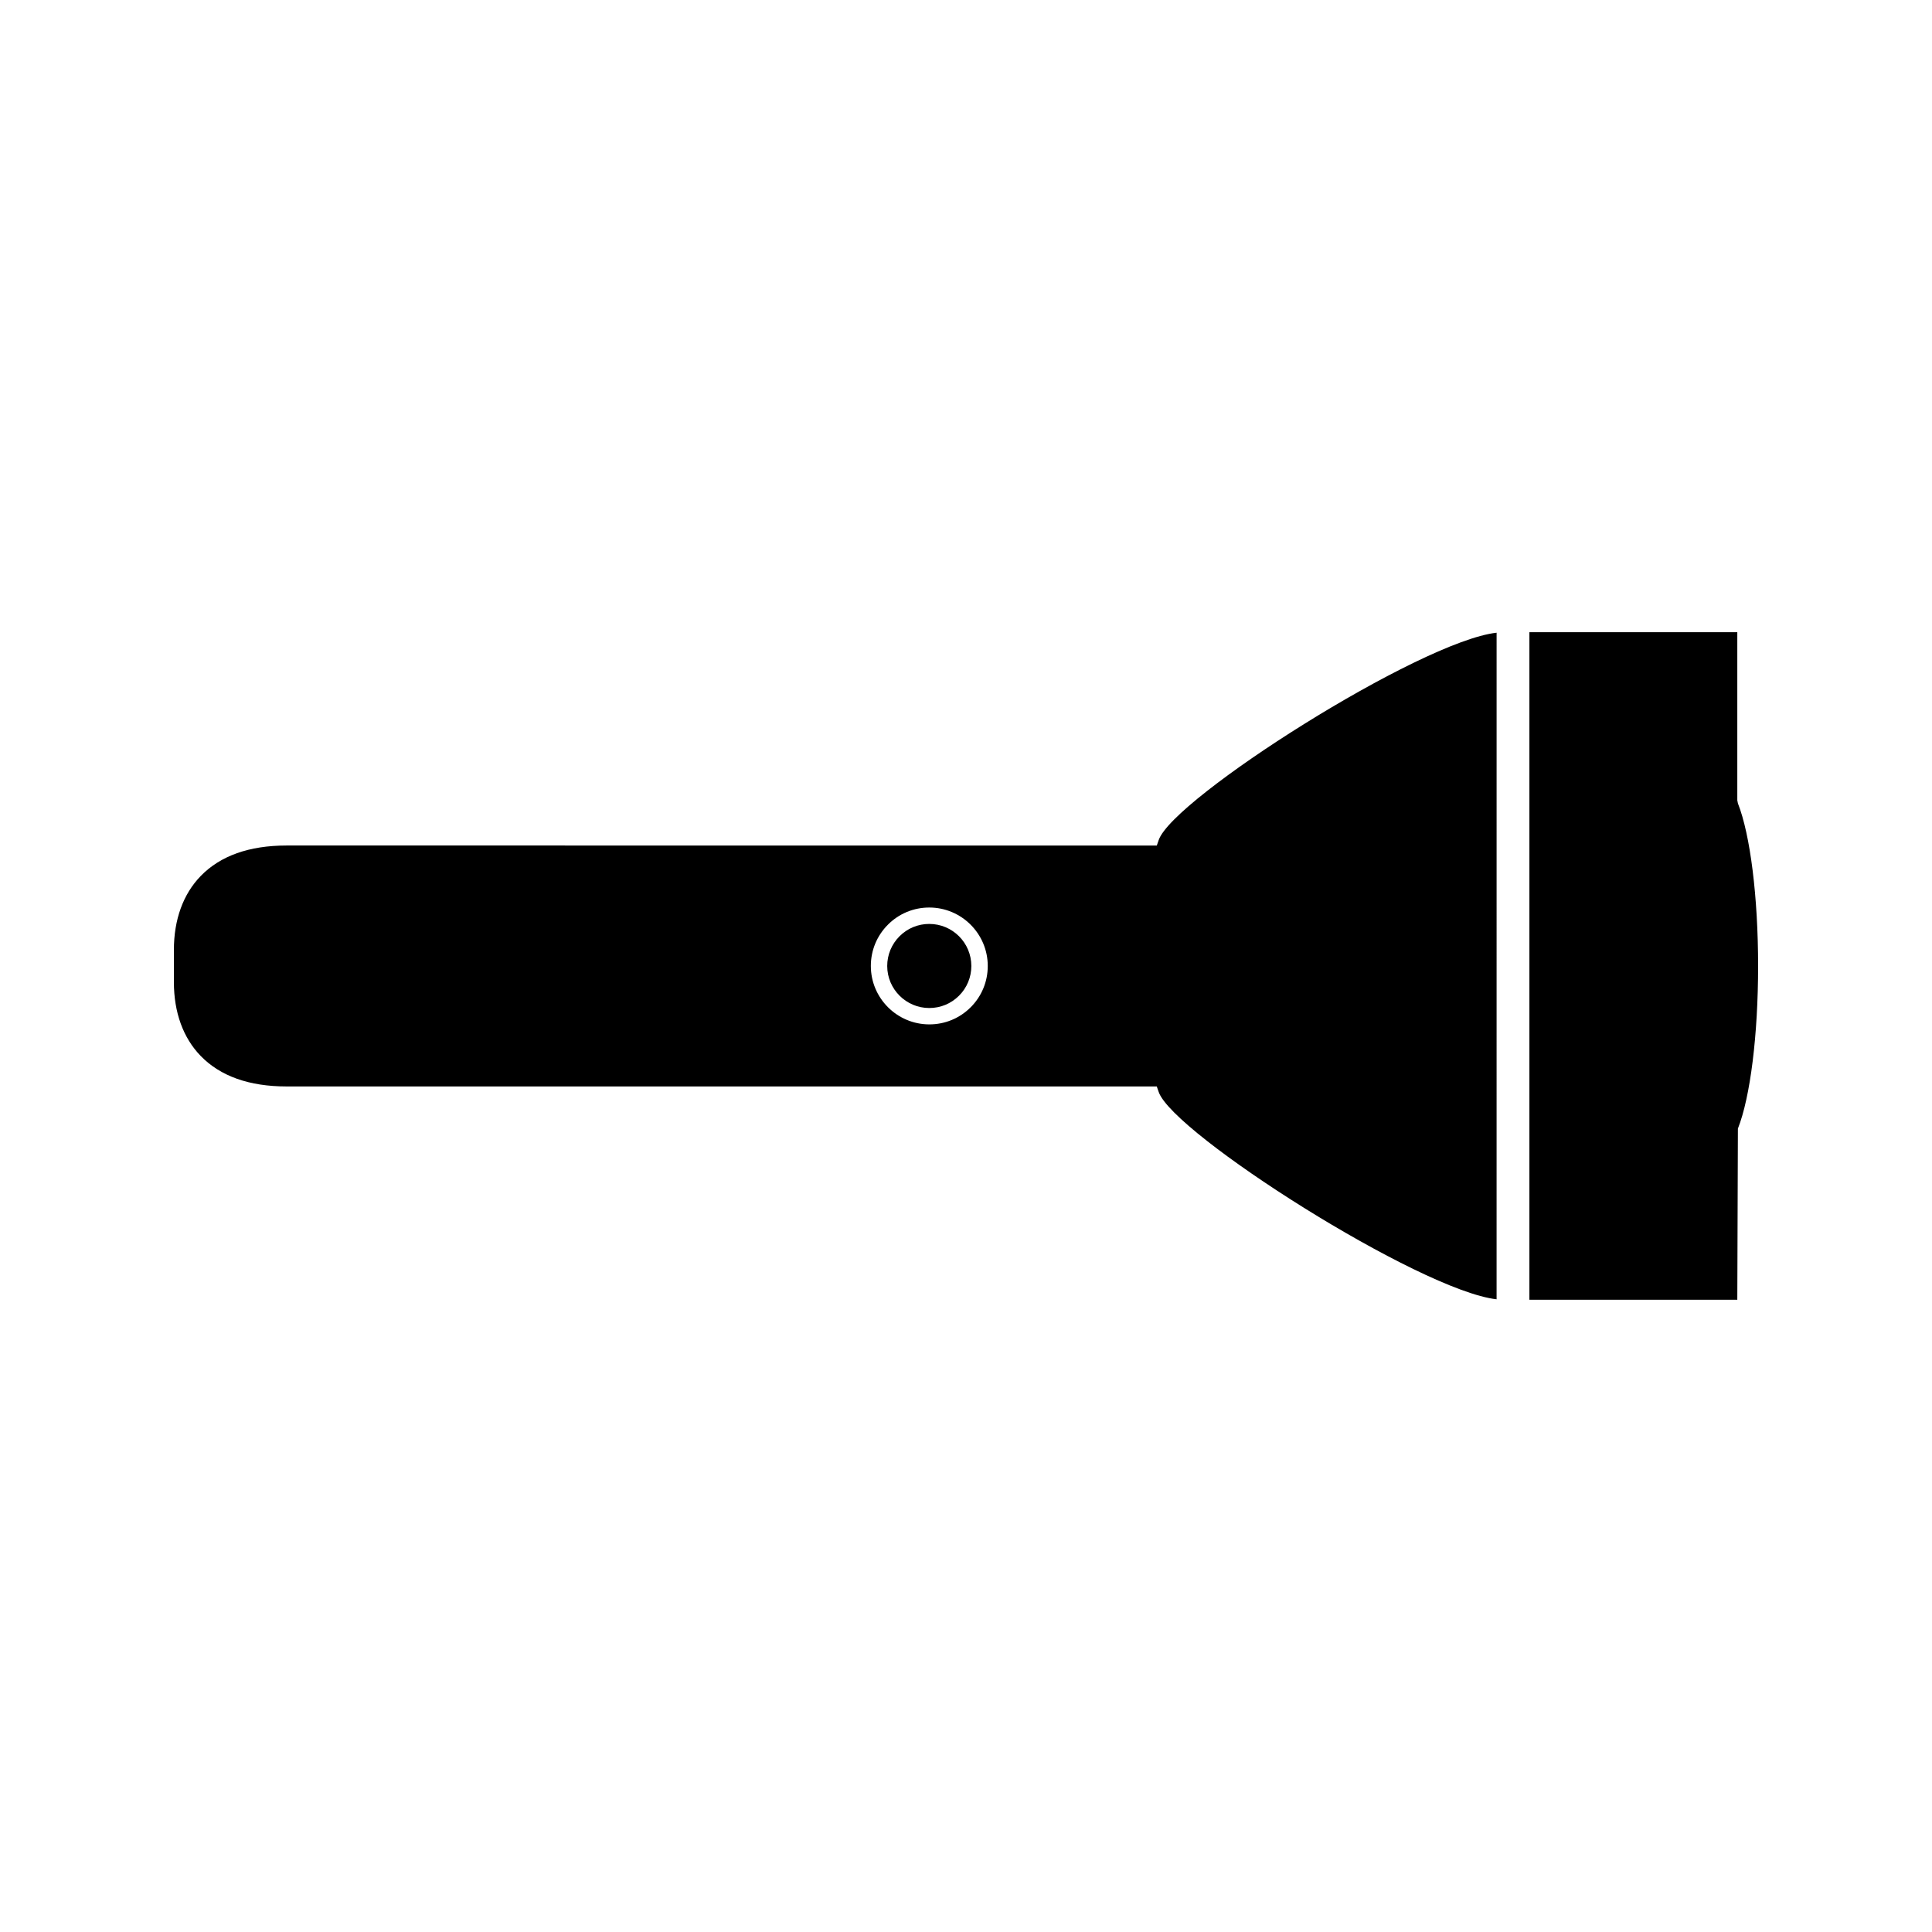 <?xml version="1.0" encoding="UTF-8"?>
<!-- Uploaded to: ICON Repo, www.svgrepo.com, Generator: ICON Repo Mixer Tools -->
<svg fill="#000000" width="800px" height="800px" version="1.1" viewBox="144 144 512 512" xmlns="http://www.w3.org/2000/svg">
 <g>
  <path d="m390.27 388.85h-0.012c-2.969 0-5.773 1.16-7.871 3.266-2.106 2.106-3.266 4.914-3.266 7.883 0 6.137 5.008 11.137 11.148 11.137 2.984 0 5.785-1.16 7.887-3.269 2.098-2.098 3.258-4.902 3.258-7.863 0.004-6.156-4.992-11.152-11.145-11.152z"/>
  <path d="m451.07 366.61-0.504 1.465-230.64-0.004c-9.883 0-17.535 2.723-22.738 8.082-4.648 4.781-7.106 11.551-7.106 19.574v8.539c0 8.016 2.457 14.789 7.106 19.574 5.207 5.359 12.852 8.078 22.738 8.078h230.63l0.508 1.465c3.816 11.059 69.246 52.652 89.547 54.941l0.004-176.65c-20.305 2.277-85.738 43.863-89.543 54.934zm-49.828 44.324c-2.934 2.934-6.816 4.539-10.953 4.539-8.555 0-15.504-6.949-15.508-15.48 0-4.137 1.605-8.023 4.535-10.953 2.922-2.93 6.816-4.535 10.953-4.535 8.543 0 15.496 6.949 15.496 15.488 0.004 4.125-1.602 8.02-4.523 10.941z"/>
  <path d="m604.56 356.89-0.156-0.793v-44.551l-55.098-0.004v176.91l55.098-0.012 0.156-45.348c3.293-8.32 5.356-24.84 5.356-43.098 0-18.242-2.062-34.758-5.356-43.109z"/>
 </g>
</svg>
